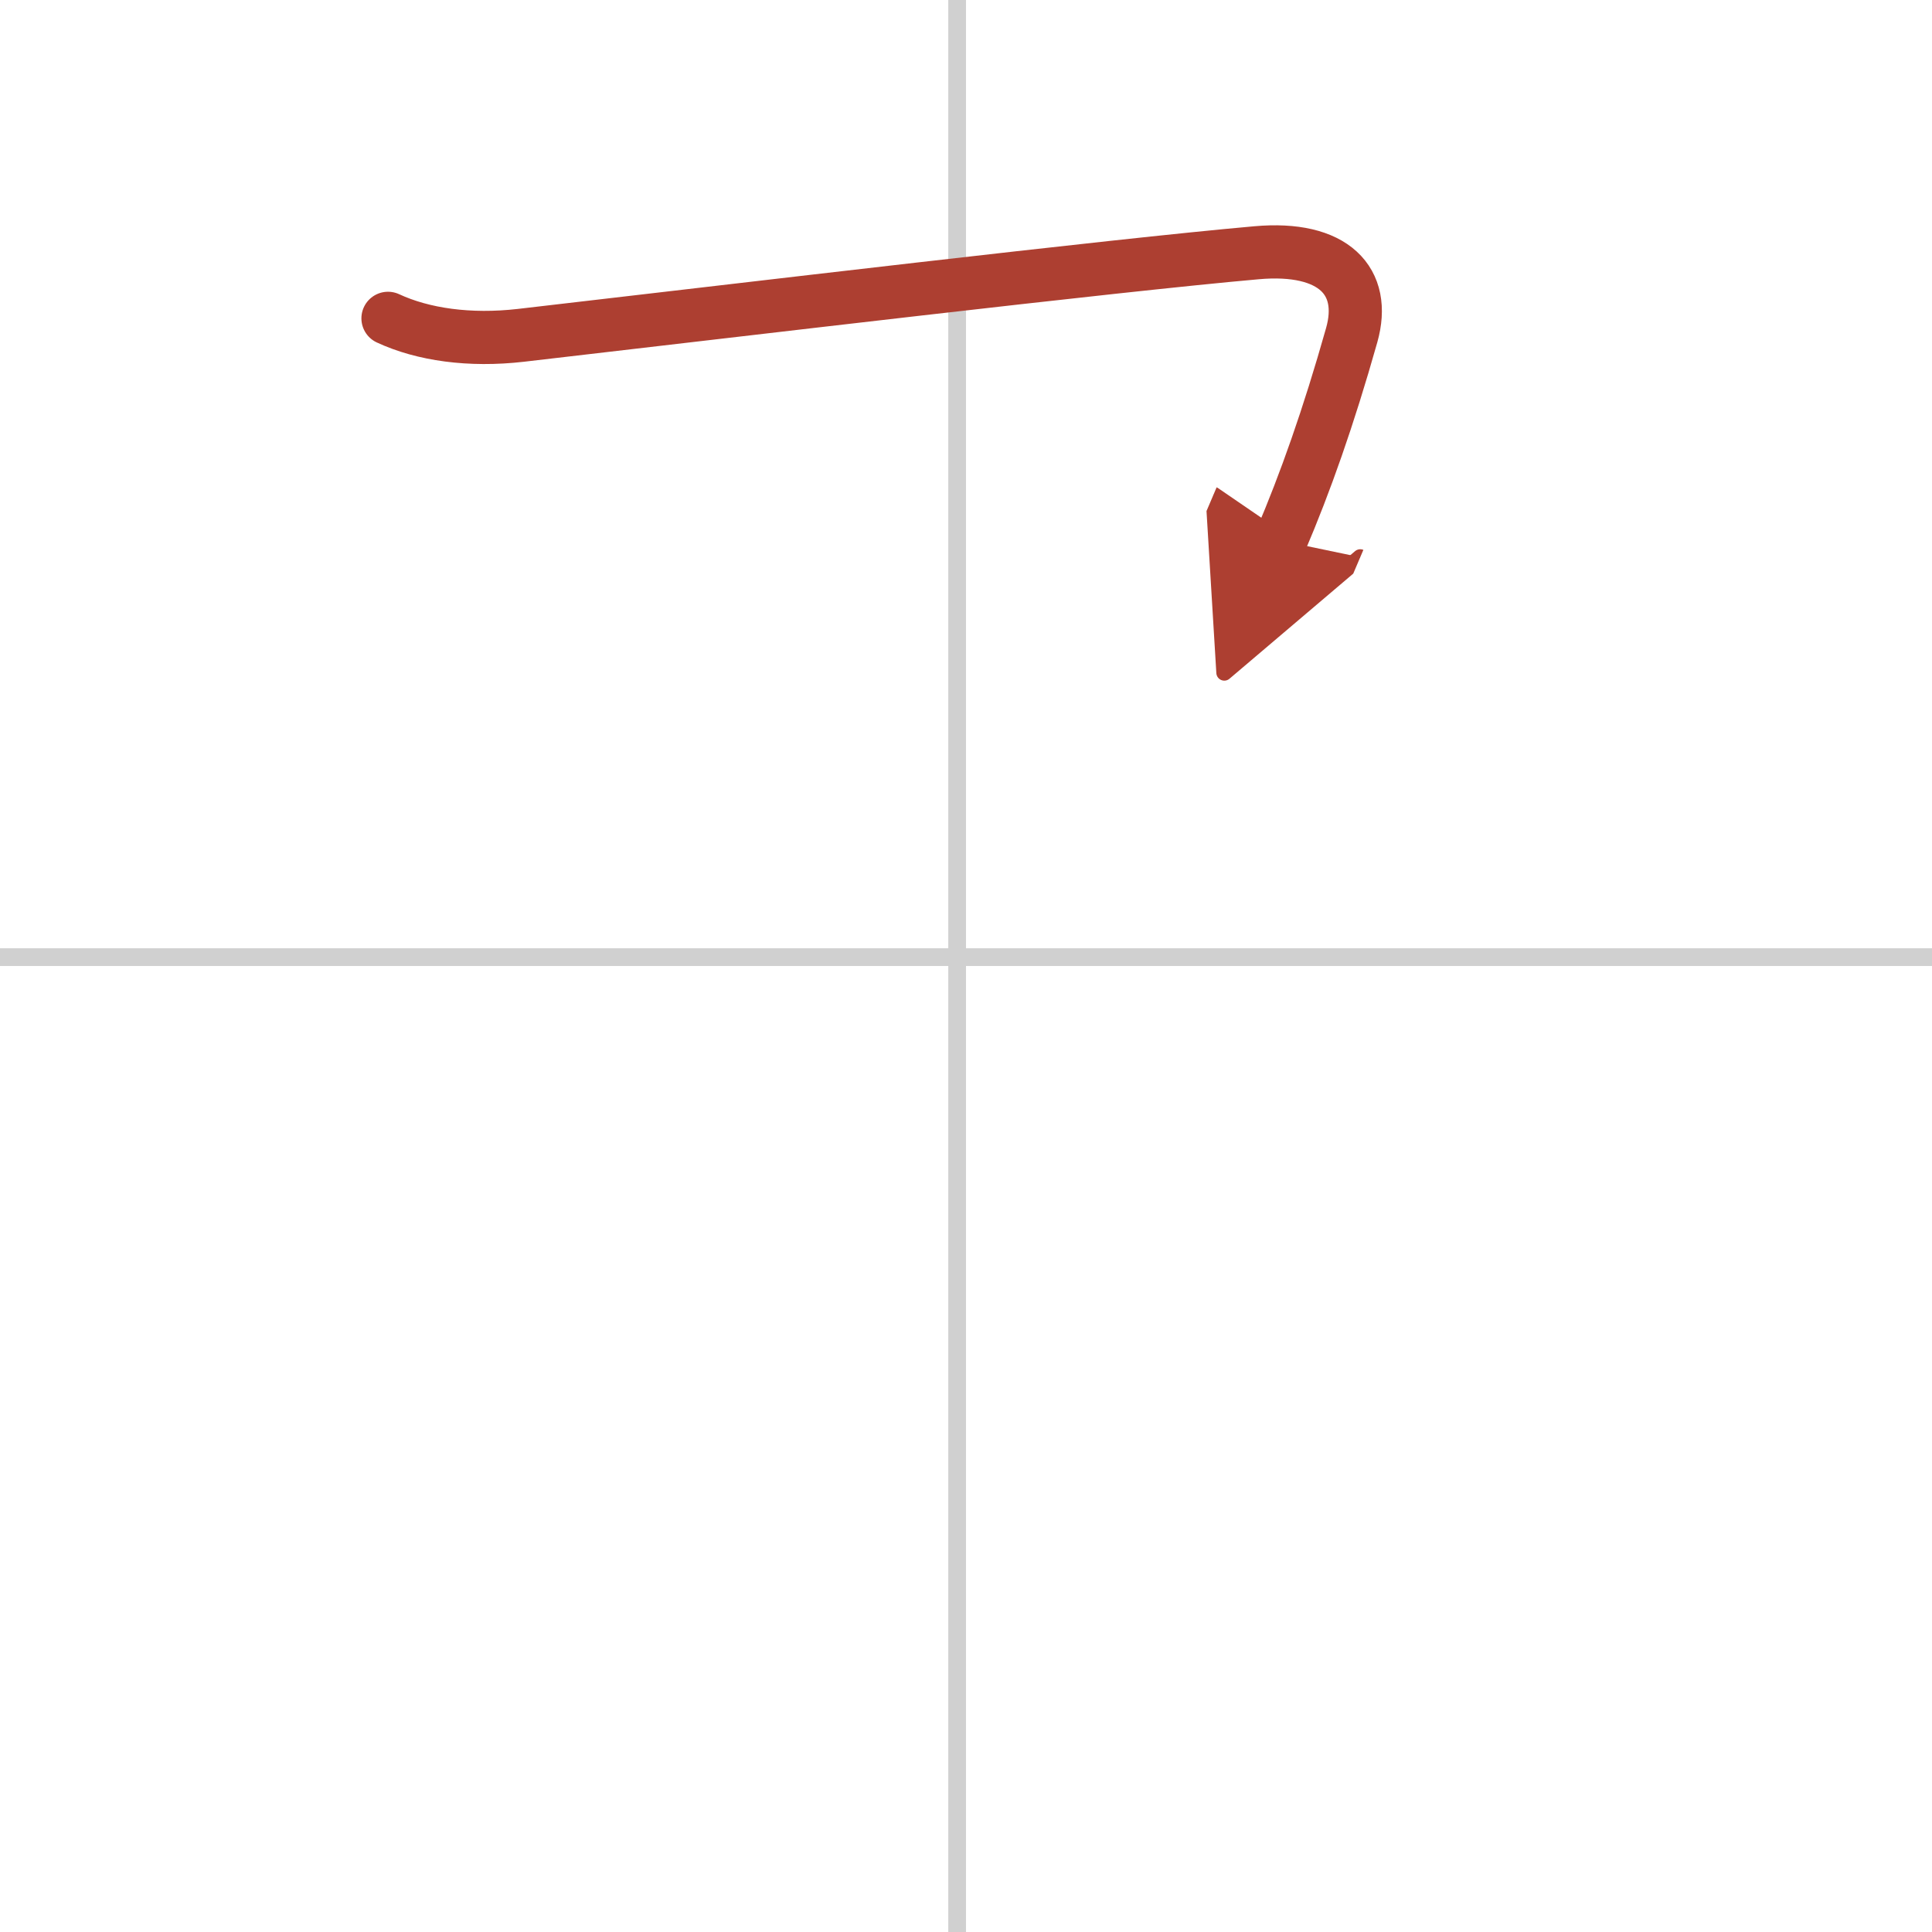 <svg width="400" height="400" viewBox="0 0 109 109" xmlns="http://www.w3.org/2000/svg"><defs><marker id="a" markerWidth="4" orient="auto" refX="1" refY="5" viewBox="0 0 10 10"><polyline points="0 0 10 5 0 10 1 5" fill="#ad3f31" stroke="#ad3f31"/></marker></defs><g fill="none" stroke-linecap="round" stroke-linejoin="round" stroke-width="3"><rect width="100%" height="100%" fill="#fff" stroke="#fff"/><line x1="54" x2="54" y2="109" stroke="#d0d0d0" stroke-width="1"/><line x2="109" y1="54" y2="54" stroke="#d0d0d0" stroke-width="1"/><path d="m21.89 17.96c1.98 0.92 4.61 1.29 7.49 0.96 12.78-1.48 33.28-3.93 41.51-4.66 4.36-0.39 6.23 1.61 5.37 4.65-1.32 4.67-2.62 8.33-4.01 11.59" marker-end="url(#a)" stroke="#ad3f31"/></g></svg>
